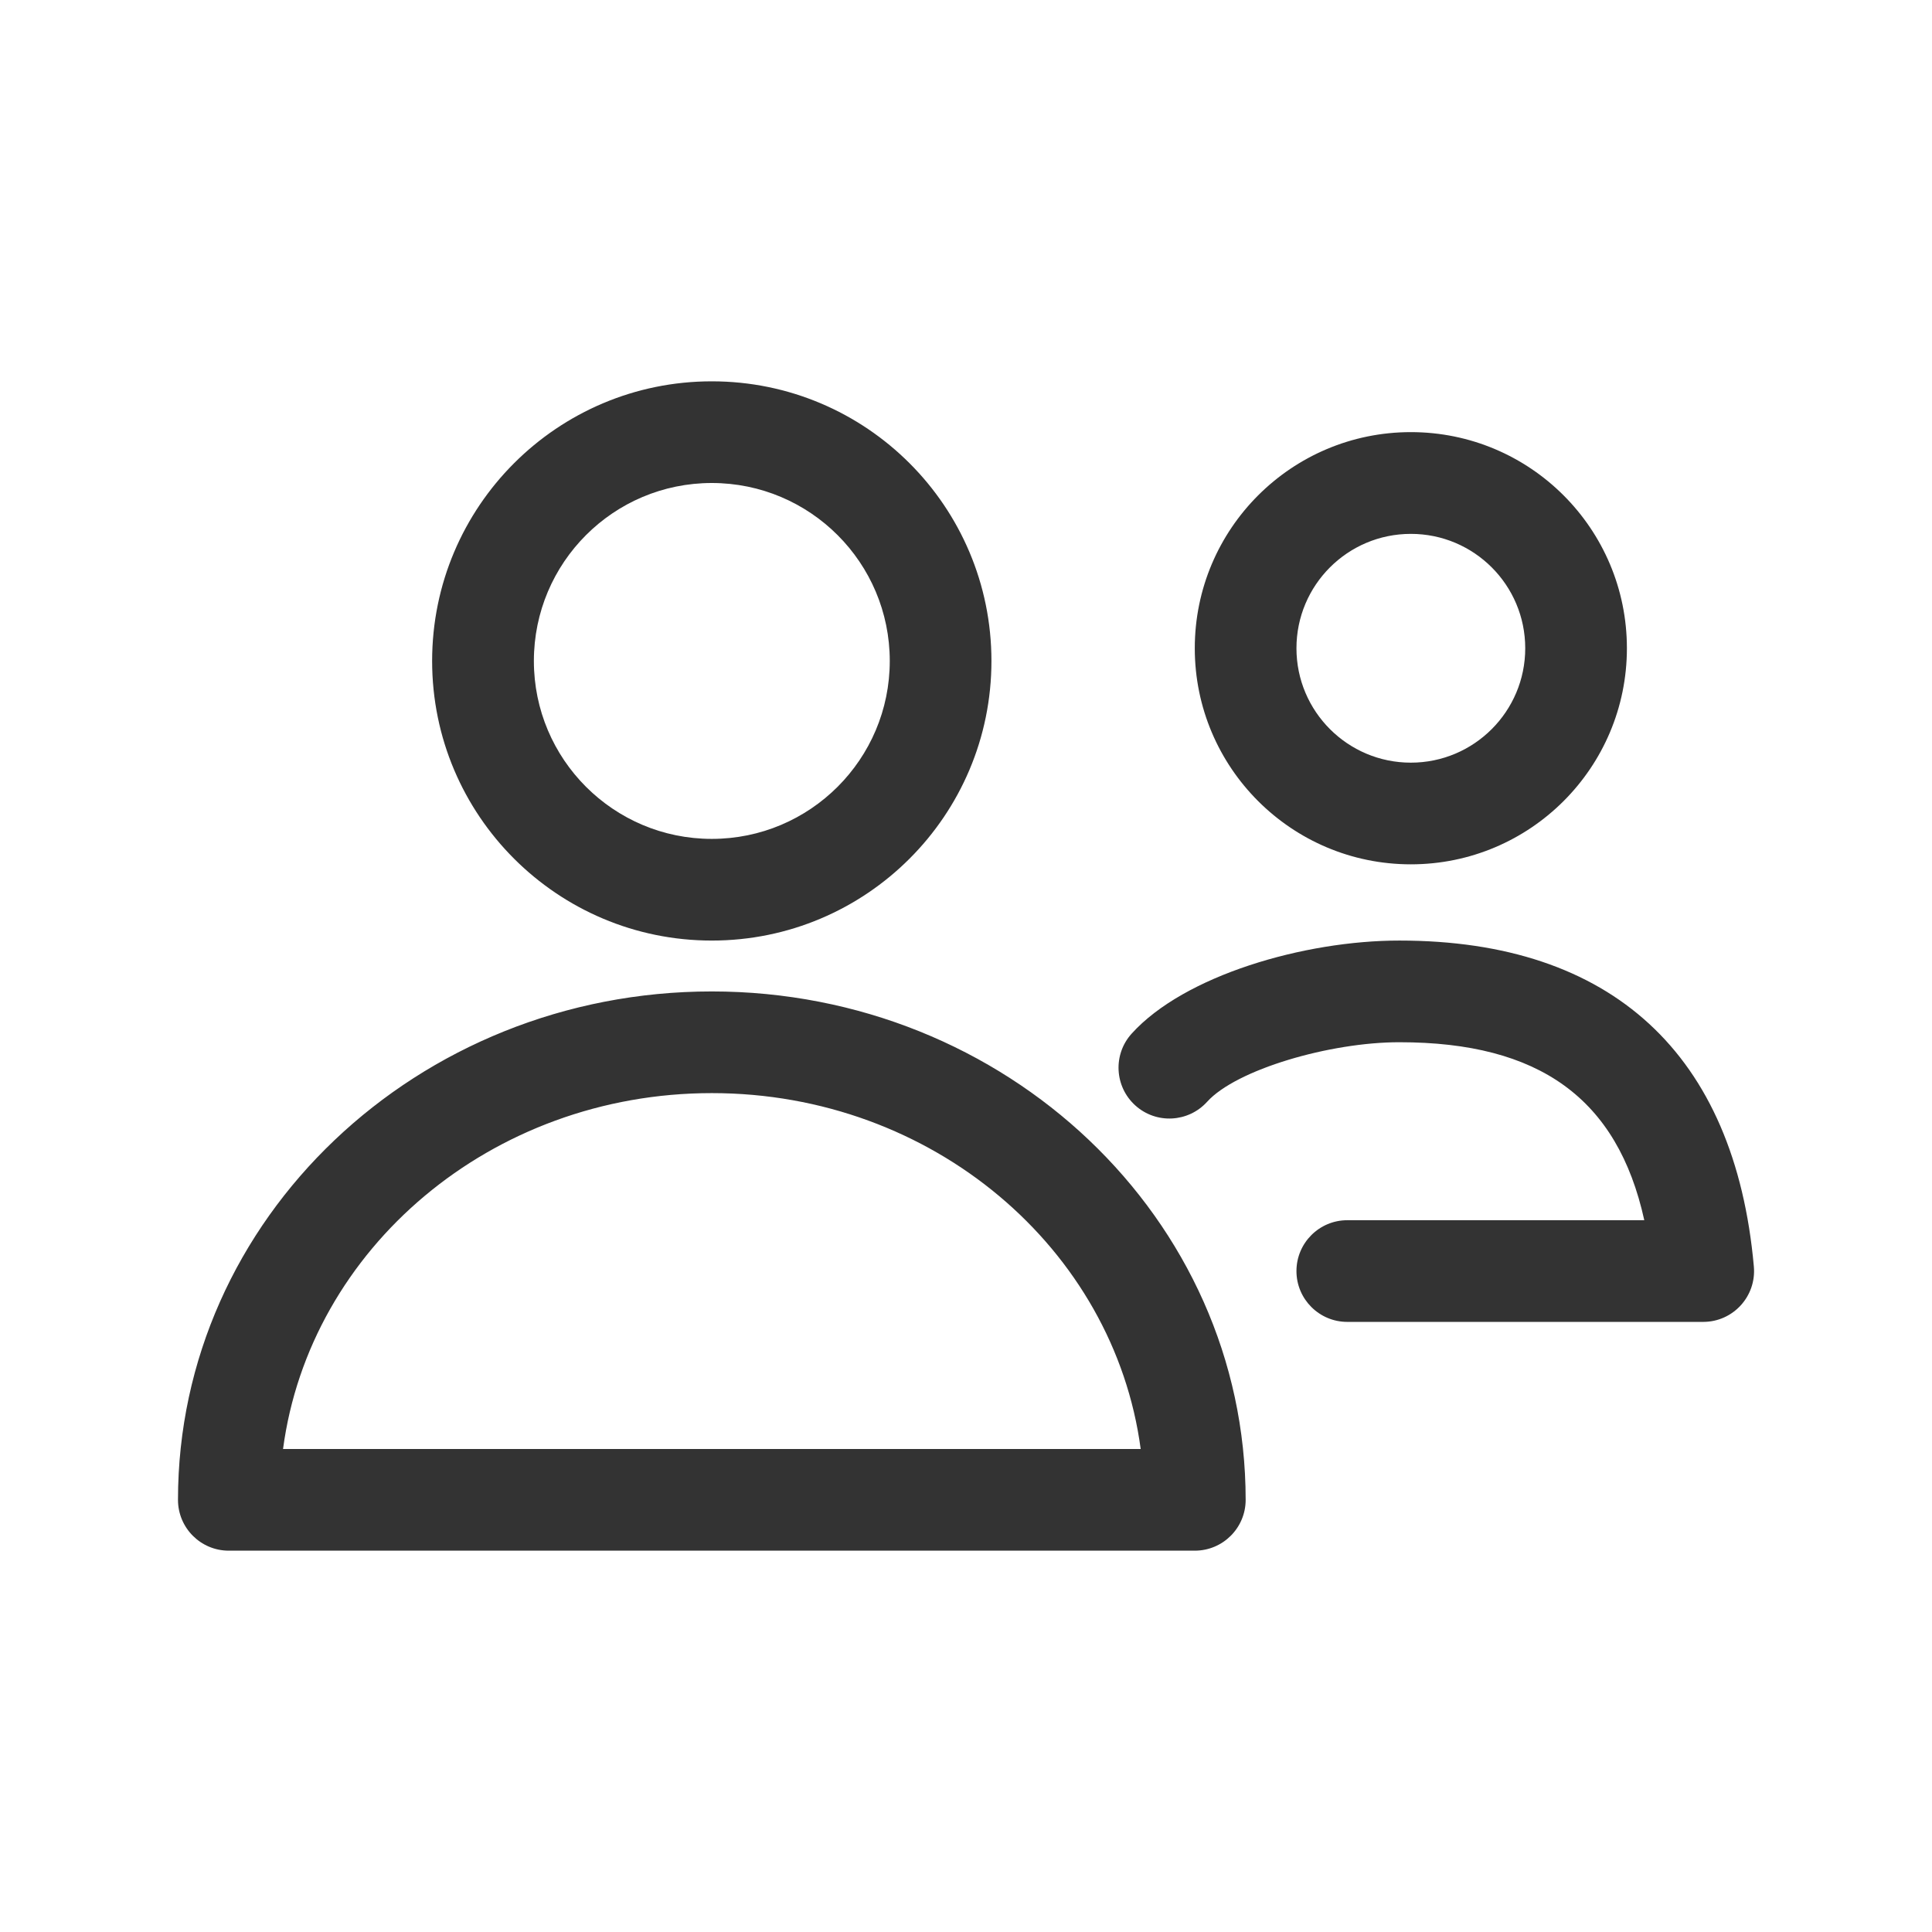 <svg width="24" height="24" viewBox="0 0 24 24" fill="none" xmlns="http://www.w3.org/2000/svg">
<path fill-rule="evenodd" clip-rule="evenodd" d="M8.842 11.684C6.924 11.684 5.368 10.129 5.368 8.211C5.368 6.292 6.924 4.737 8.842 4.737C10.761 4.737 12.316 6.292 12.316 8.211C12.316 10.129 10.761 11.684 8.842 11.684ZM8.842 10.421C10.063 10.421 11.053 9.431 11.053 8.211C11.053 6.99 10.063 6 8.842 6C7.621 6 6.632 6.99 6.632 8.211C6.632 9.431 7.621 10.421 8.842 10.421ZM17.526 10.737C16.044 10.737 14.842 9.535 14.842 8.053C14.842 6.57 16.044 5.368 17.526 5.368C19.009 5.368 20.21 6.57 20.21 8.053C20.21 9.535 19.009 10.737 17.526 10.737ZM17.526 9.474C18.311 9.474 18.947 8.837 18.947 8.053C18.947 7.268 18.311 6.632 17.526 6.632C16.741 6.632 16.105 7.268 16.105 8.053C16.105 8.837 16.741 9.474 17.526 9.474ZM14.842 19.263C15.191 19.263 15.474 18.98 15.474 18.632C15.474 15.136 12.497 12.316 8.842 12.316C5.187 12.316 2.211 15.136 2.211 18.632C2.211 18.98 2.493 19.263 2.842 19.263H14.842ZM8.843 13.579C11.587 13.579 13.839 15.514 14.17 18H3.516C3.846 15.514 6.099 13.579 8.843 13.579ZM14.995 13.687C15.356 13.287 16.52 12.946 17.385 12.947C19.122 12.947 20.093 13.645 20.426 15.158H16.736C16.388 15.158 16.105 15.441 16.105 15.79C16.105 16.138 16.388 16.421 16.736 16.421H21.158C21.529 16.421 21.82 16.103 21.787 15.733C21.551 13.093 20.022 11.684 17.386 11.684C16.199 11.683 14.709 12.119 14.058 12.84C13.824 13.098 13.844 13.498 14.103 13.732C14.362 13.966 14.761 13.945 14.995 13.687Z" fill="#333333"/>
</svg>
